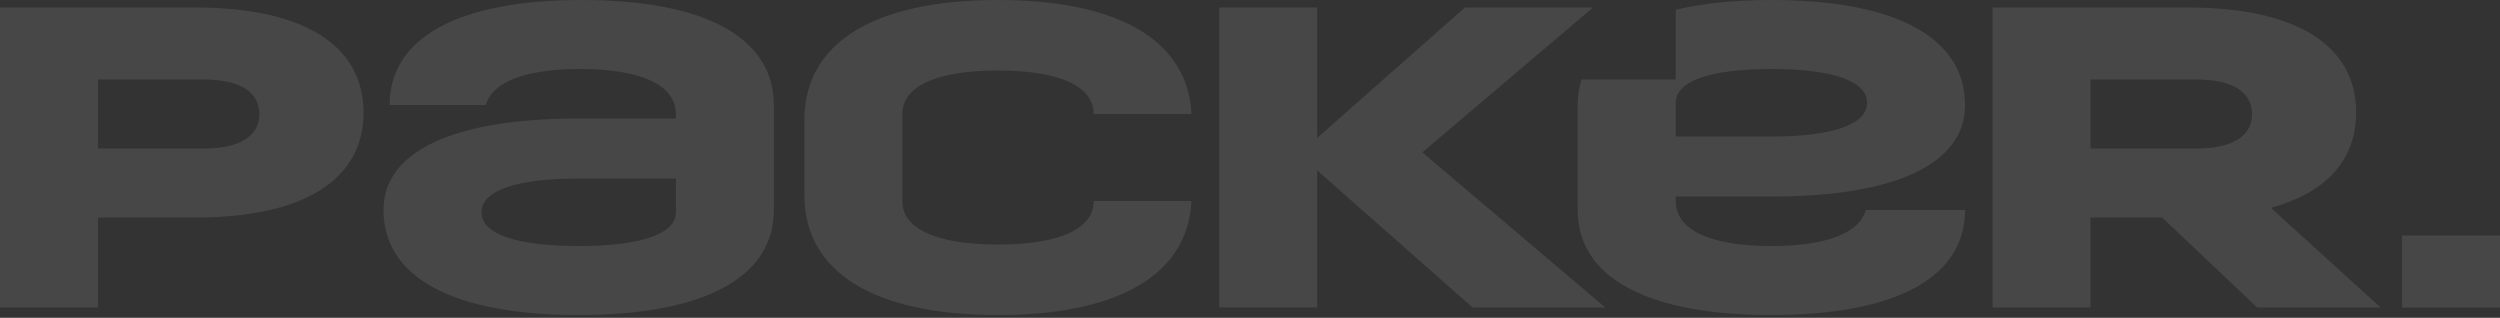 <?xml version="1.0" encoding="UTF-8"?> <svg xmlns="http://www.w3.org/2000/svg" width="118" height="15" viewBox="0 0 118 15" fill="none"><rect x="0" y="0" width="118" height="15" fill="#333333" stroke="none"/><path d="M118 11.117H113.376V14.516H118V11.117Z" fill="white" fill-opacity="0.1"></path><path d="M107.184 9.809C109.803 9.092 111.209 7.55 111.209 5.311C111.209 2.124 108.364 0.354 103.261 0.354H94.049V14.516H98.673V10.268H102.053L106.542 14.516H112.366L107.184 9.809ZM103.679 7.01H98.671V3.753H103.679C105.358 3.753 106.298 4.337 106.298 5.382C106.298 6.426 105.358 7.01 103.679 7.01Z" fill="white" fill-opacity="0.1"></path><path d="M88.065 9.913C87.753 11.008 86.193 11.613 83.61 11.613C80.711 11.613 79.095 10.852 79.095 9.488V9.276H83.61C89.481 9.276 92.75 7.73 92.75 4.957C92.75 1.77 89.479 0 83.61 0C81.87 0 80.359 0.157 79.095 0.459V3.753H74.648C74.527 4.143 74.466 4.549 74.467 4.957V9.913C74.467 13.095 77.736 14.87 83.607 14.87C89.477 14.87 92.751 13.1 92.751 9.913H88.065ZM83.61 3.257C86.51 3.257 88.126 3.827 88.126 4.85C88.126 5.874 86.51 6.444 83.61 6.444H79.095V4.85C79.095 3.827 80.711 3.257 83.61 3.257Z" fill="white" fill-opacity="0.1"></path><path d="M51.766 9.488H51.622C51.622 10.807 50.007 11.542 47.106 11.542C44.205 11.542 42.591 10.807 42.591 9.488V5.382C42.591 4.063 44.207 3.328 47.106 3.328C50.005 3.328 51.622 4.063 51.622 5.382H56.238C56.071 1.922 52.82 0 47.106 0C41.236 0 37.967 2.027 37.967 5.665V9.205C37.967 12.842 41.236 14.87 47.106 14.87C52.82 14.87 56.071 12.947 56.238 9.488H51.766Z" fill="white" fill-opacity="0.1"></path><path d="M36.525 4.957C36.525 1.775 33.281 0 27.457 0C21.634 0 18.39 1.775 18.39 4.957H22.931C23.241 3.862 24.802 3.257 27.385 3.257C30.284 3.257 31.901 4.018 31.901 5.382V5.594H27.313C21.398 5.594 18.101 7.14 18.101 9.913C18.101 13.1 21.398 14.87 27.313 14.87C33.227 14.87 36.525 13.1 36.525 9.913V4.957ZM31.901 10.02C31.901 11.043 30.258 11.613 27.313 11.613C24.368 11.613 22.725 11.043 22.725 10.02C22.725 8.996 24.366 8.426 27.313 8.426H31.901V10.02Z" fill="white" fill-opacity="0.1"></path><path d="M9.212 0.354H0V14.516H4.624V10.268H9.212C14.315 10.268 17.159 8.497 17.159 5.311C17.159 2.124 14.315 0.354 9.212 0.354ZM9.631 7.01H4.624V3.753H9.631C11.308 3.753 12.243 4.336 12.243 5.382C12.243 6.428 11.308 7.01 9.631 7.01Z" fill="white" fill-opacity="0.1"></path><path d="M75.771 14.516L67.134 7.19L75.193 0.354H69.146L62.17 6.51V0.354H57.547V14.516H62.17V8.041L69.508 14.516H75.771Z" fill="white" fill-opacity="0.1"></path></svg> 
